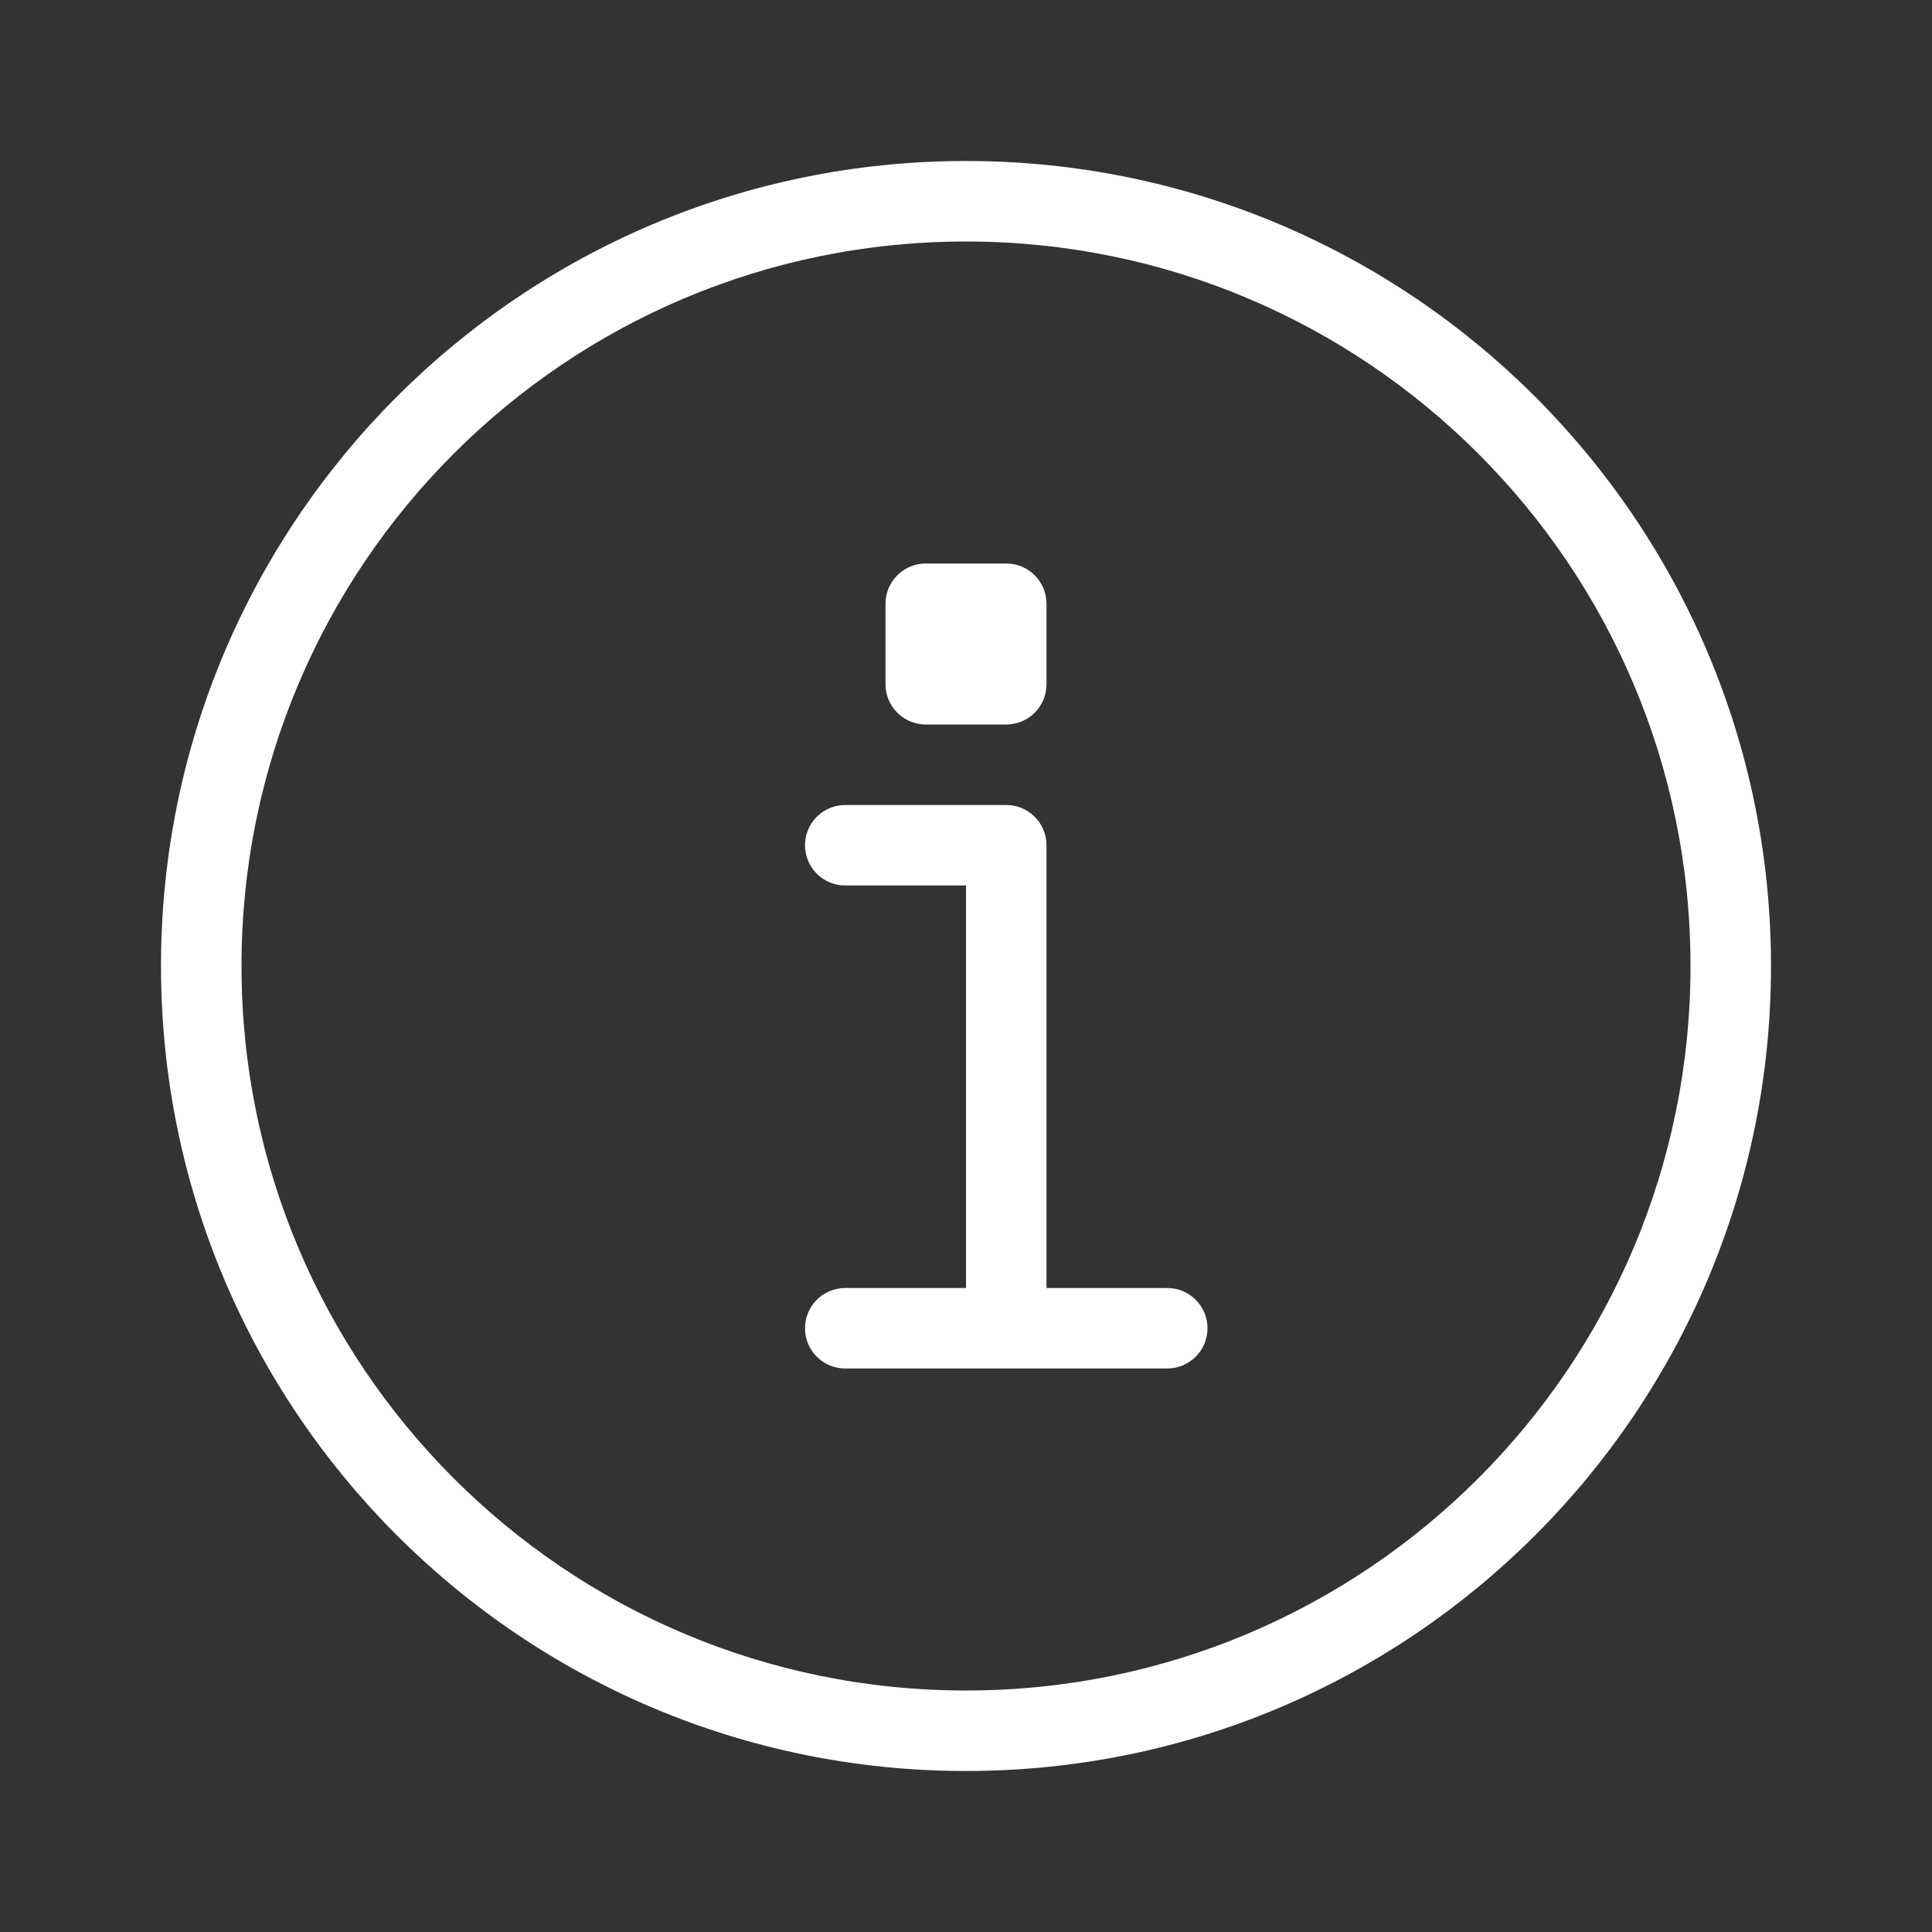<svg xmlns="http://www.w3.org/2000/svg" width="24" height="24" viewBox="0 0 24 24">
  <rect x="0" y="0" width="24" height="24" fill="#333333" stroke="none"/>
  <path fill="white" d="M13,16 L14.5,16 C14.776,16 15,16.224 15,16.5 C15,16.776 14.776,17 14.5,17 L10.5,17 C10.224,17 10,16.776 10,16.5 C10,16.224 10.224,16 10.5,16 L12,16 L12,11 L10.5,11 C10.224,11 10,10.776 10,10.5 C10,10.224 10.224,10 10.5,10 L12.5,10 C12.776,10 13,10.224 13,10.5 L13,16 L13,16 Z M12,22 C6.477,22 2,17.523 2,12 C2,6.477 6.477,2 12,2 C17.523,2 22,6.477 22,12 C22,17.523 17.523,22 12,22 Z M12,21 C16.971,21 21,16.971 21,12 C21,7.029 16.971,3 12,3 C7.029,3 3,7.029 3,12 C3,16.971 7.029,21 12,21 Z M11.5,7 L12.5,7 C12.776,7 13,7.224 13,7.5 L13,8.5 C13,8.776 12.776,9 12.5,9 L11.5,9 C11.224,9 11,8.776 11,8.5 L11,7.5 C11,7.224 11.224,7 11.5,7 Z"/>
</svg>

